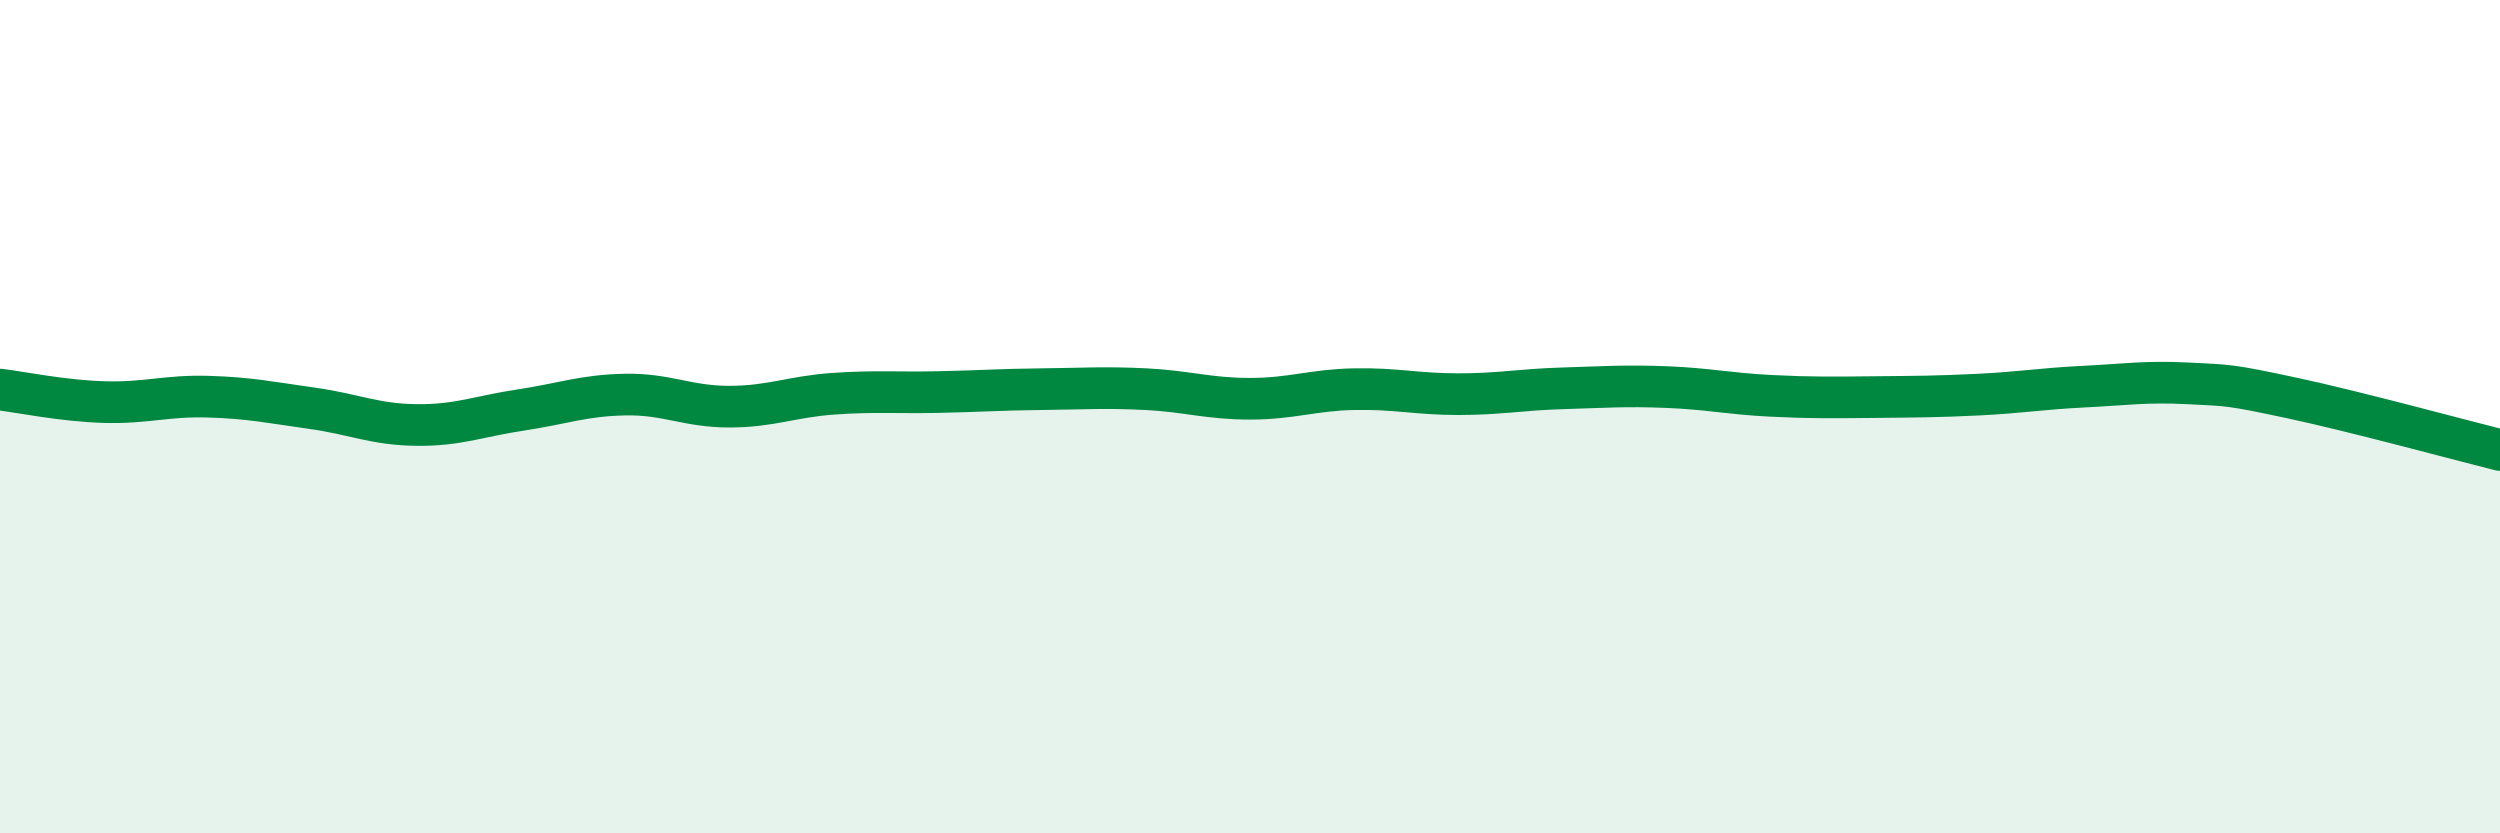 
    <svg width="60" height="20" viewBox="0 0 60 20" xmlns="http://www.w3.org/2000/svg">
      <path
        d="M 0,9.35 C 0.5,9.41 1.5,9.62 2.5,9.65 C 3.5,9.68 4,9.49 5,9.52 C 6,9.55 6.5,9.66 7.5,9.8 C 8.5,9.94 9,10.19 10,10.2 C 11,10.21 11.5,9.99 12.5,9.84 C 13.5,9.69 14,9.49 15,9.47 C 16,9.45 16.5,9.76 17.5,9.76 C 18.5,9.76 19,9.52 20,9.45 C 21,9.38 21.5,9.43 22.5,9.41 C 23.5,9.39 24,9.35 25,9.34 C 26,9.33 26.5,9.29 27.5,9.34 C 28.5,9.39 29,9.57 30,9.57 C 31,9.57 31.5,9.36 32.5,9.34 C 33.5,9.32 34,9.46 35,9.46 C 36,9.46 36.5,9.35 37.5,9.32 C 38.5,9.29 39,9.25 40,9.29 C 41,9.33 41.5,9.45 42.5,9.5 C 43.5,9.55 44,9.54 45,9.53 C 46,9.52 46.5,9.52 47.5,9.47 C 48.5,9.42 49,9.33 50,9.28 C 51,9.23 51.5,9.15 52.5,9.2 C 53.5,9.25 53.5,9.23 55,9.55 C 56.5,9.87 59,10.55 60,10.8L60 20L0 20Z"
        fill="#008740"
        opacity="0.1"
        stroke-linecap="round"
        stroke-linejoin="round"
      />
      <path
        d="M 0,9.35 C 0.5,9.41 1.5,9.62 2.5,9.65 C 3.5,9.68 4,9.49 5,9.52 C 6,9.55 6.5,9.66 7.5,9.8 C 8.5,9.94 9,10.19 10,10.2 C 11,10.21 11.5,9.99 12.5,9.84 C 13.5,9.69 14,9.49 15,9.47 C 16,9.45 16.5,9.76 17.5,9.76 C 18.5,9.76 19,9.52 20,9.45 C 21,9.38 21.5,9.43 22.5,9.41 C 23.5,9.39 24,9.35 25,9.34 C 26,9.33 26.5,9.29 27.5,9.34 C 28.5,9.39 29,9.57 30,9.57 C 31,9.57 31.5,9.36 32.5,9.34 C 33.5,9.32 34,9.46 35,9.46 C 36,9.46 36.5,9.35 37.5,9.32 C 38.5,9.29 39,9.25 40,9.29 C 41,9.33 41.5,9.45 42.5,9.5 C 43.5,9.55 44,9.54 45,9.53 C 46,9.52 46.5,9.52 47.5,9.47 C 48.5,9.42 49,9.33 50,9.28 C 51,9.23 51.5,9.15 52.5,9.2 C 53.5,9.25 53.5,9.23 55,9.55 C 56.5,9.87 59,10.55 60,10.8"
        stroke="#008740"
        stroke-width="1"
        fill="none"
        stroke-linecap="round"
        stroke-linejoin="round"
      />
    </svg>
  